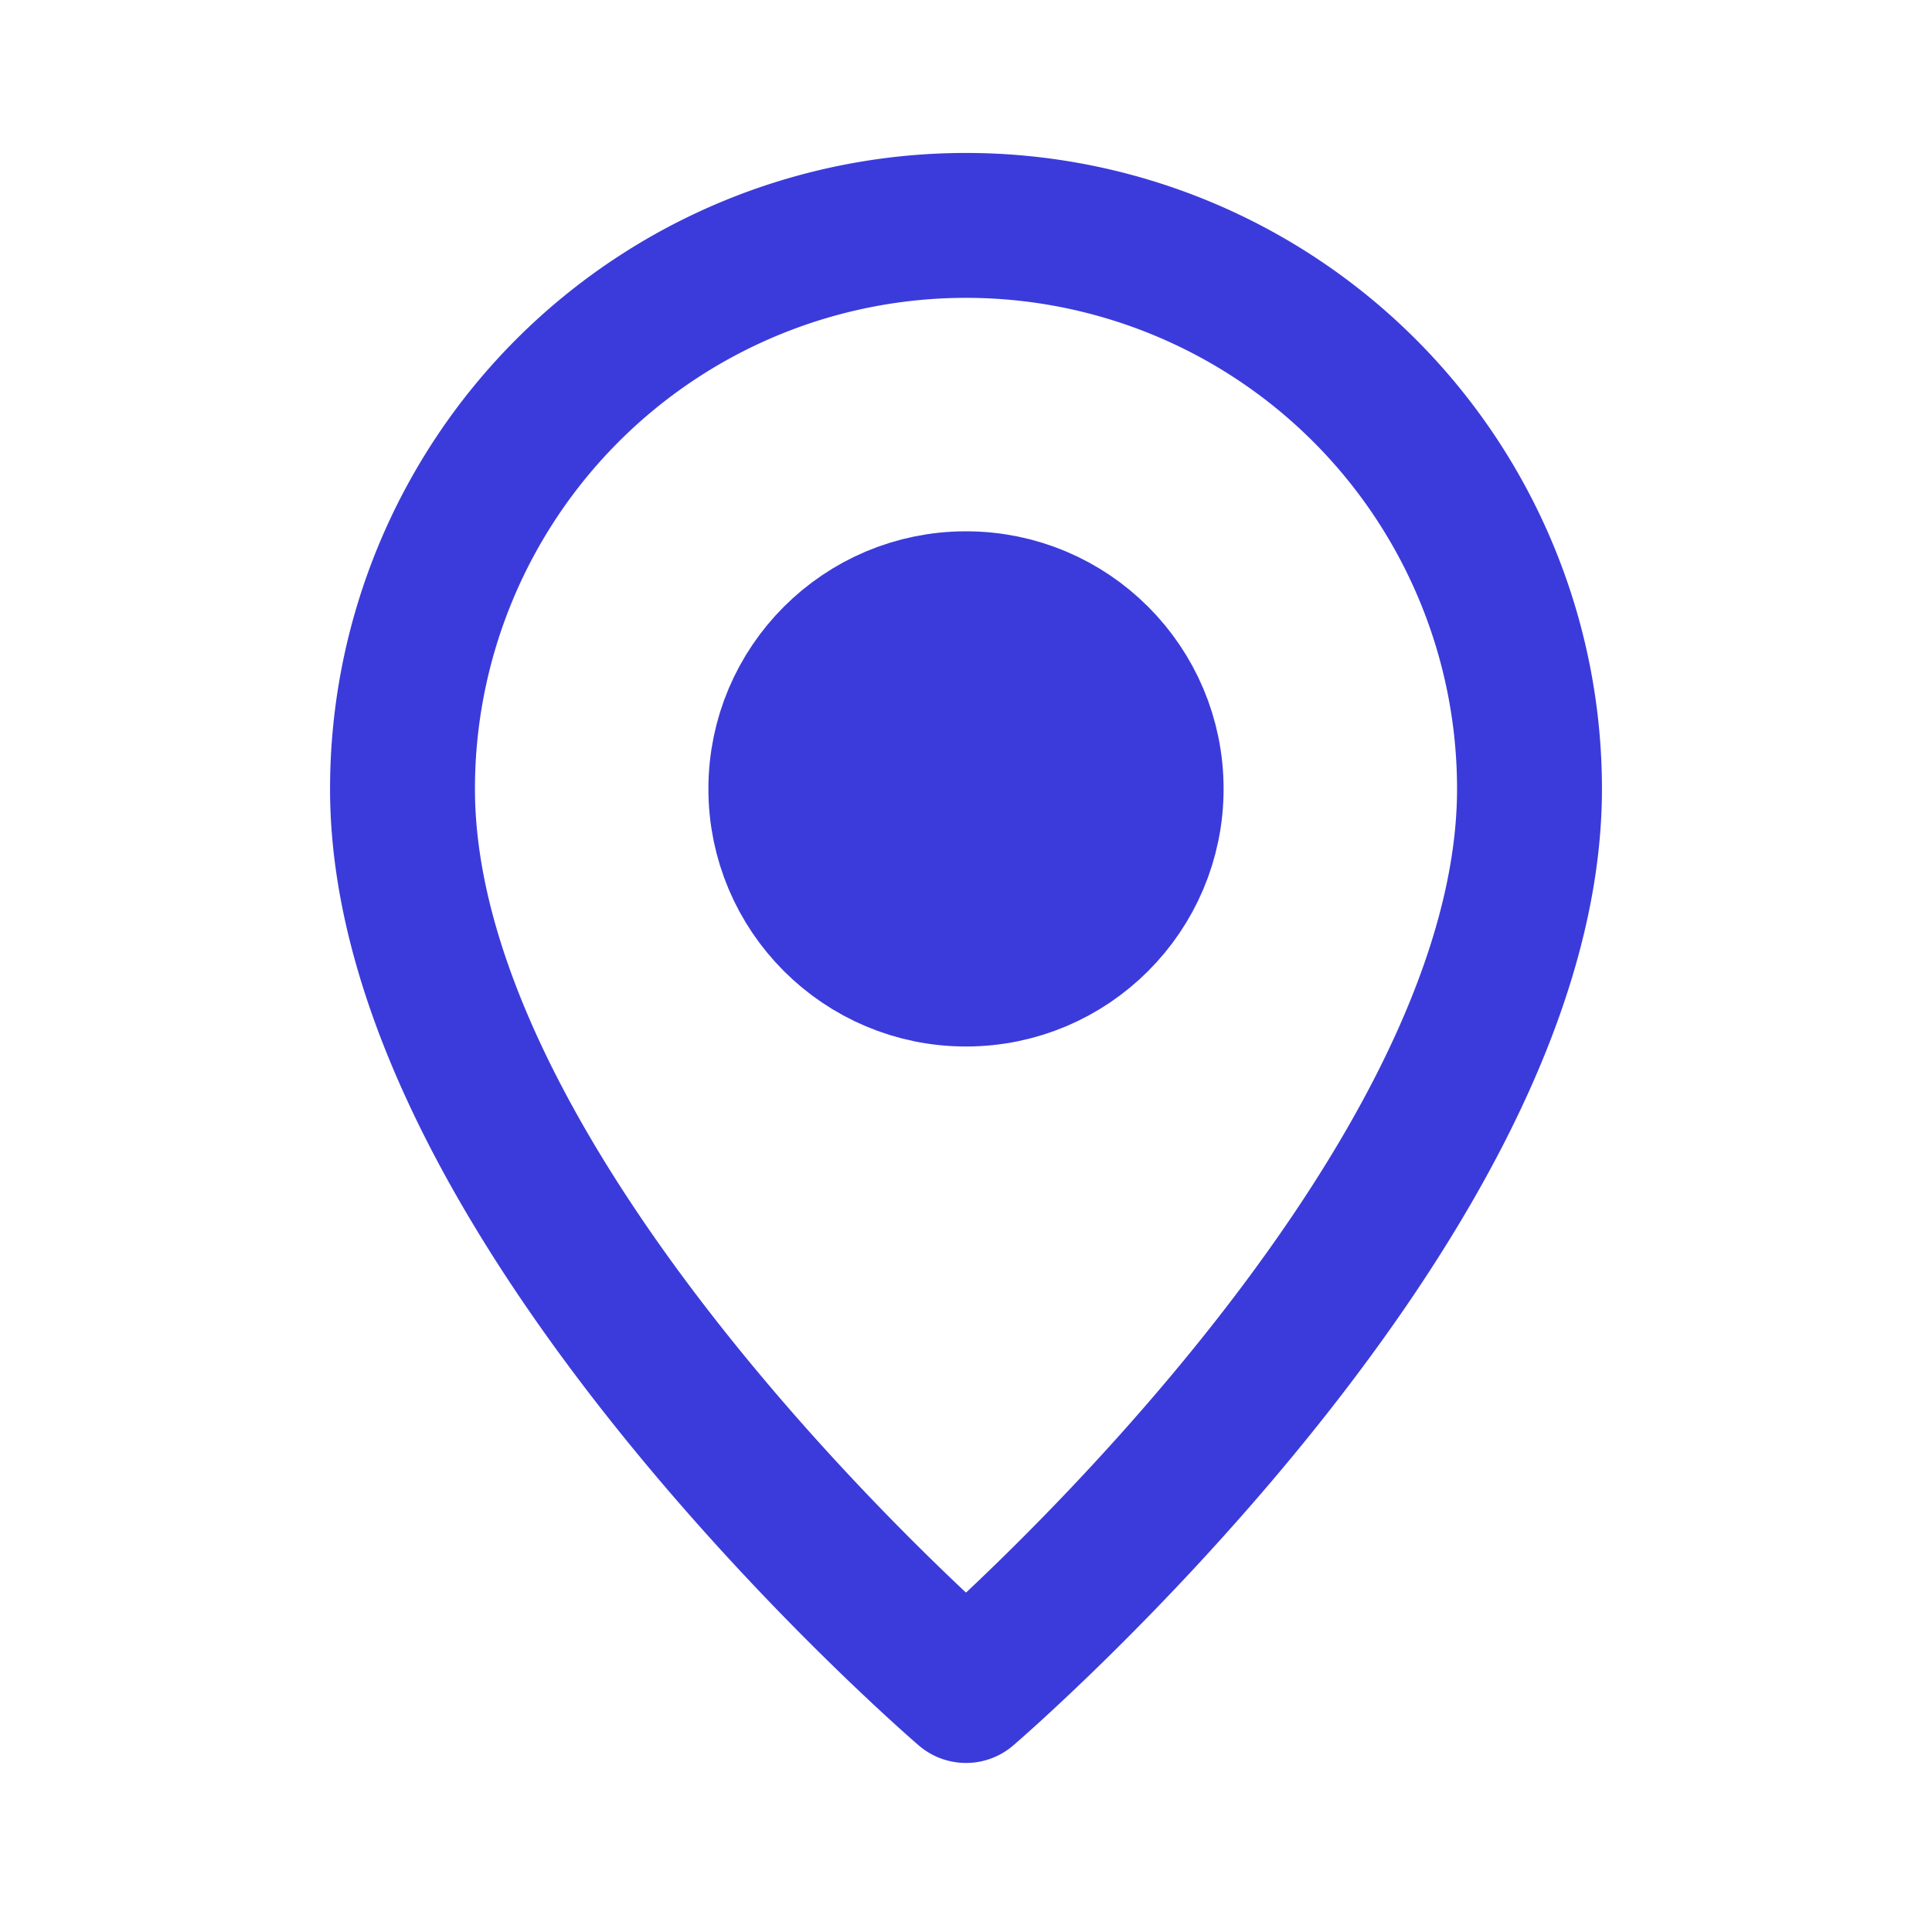 <svg xmlns="http://www.w3.org/2000/svg" width="24" height="24" viewBox="0 0 24 24" aria-hidden="true">
  <g fill="none" stroke="#3b3bdb" stroke-width="1.8" stroke-linecap="round" stroke-linejoin="round">
    <path d="M12 21s7-6 7-11.2A7 7 0 0 0 5 9.8C5 15 12 21 12 21z"></path>
    <circle cx="12" cy="9.8" r="2.3" fill="#3b3bdb"></circle>
  </g>
</svg>
